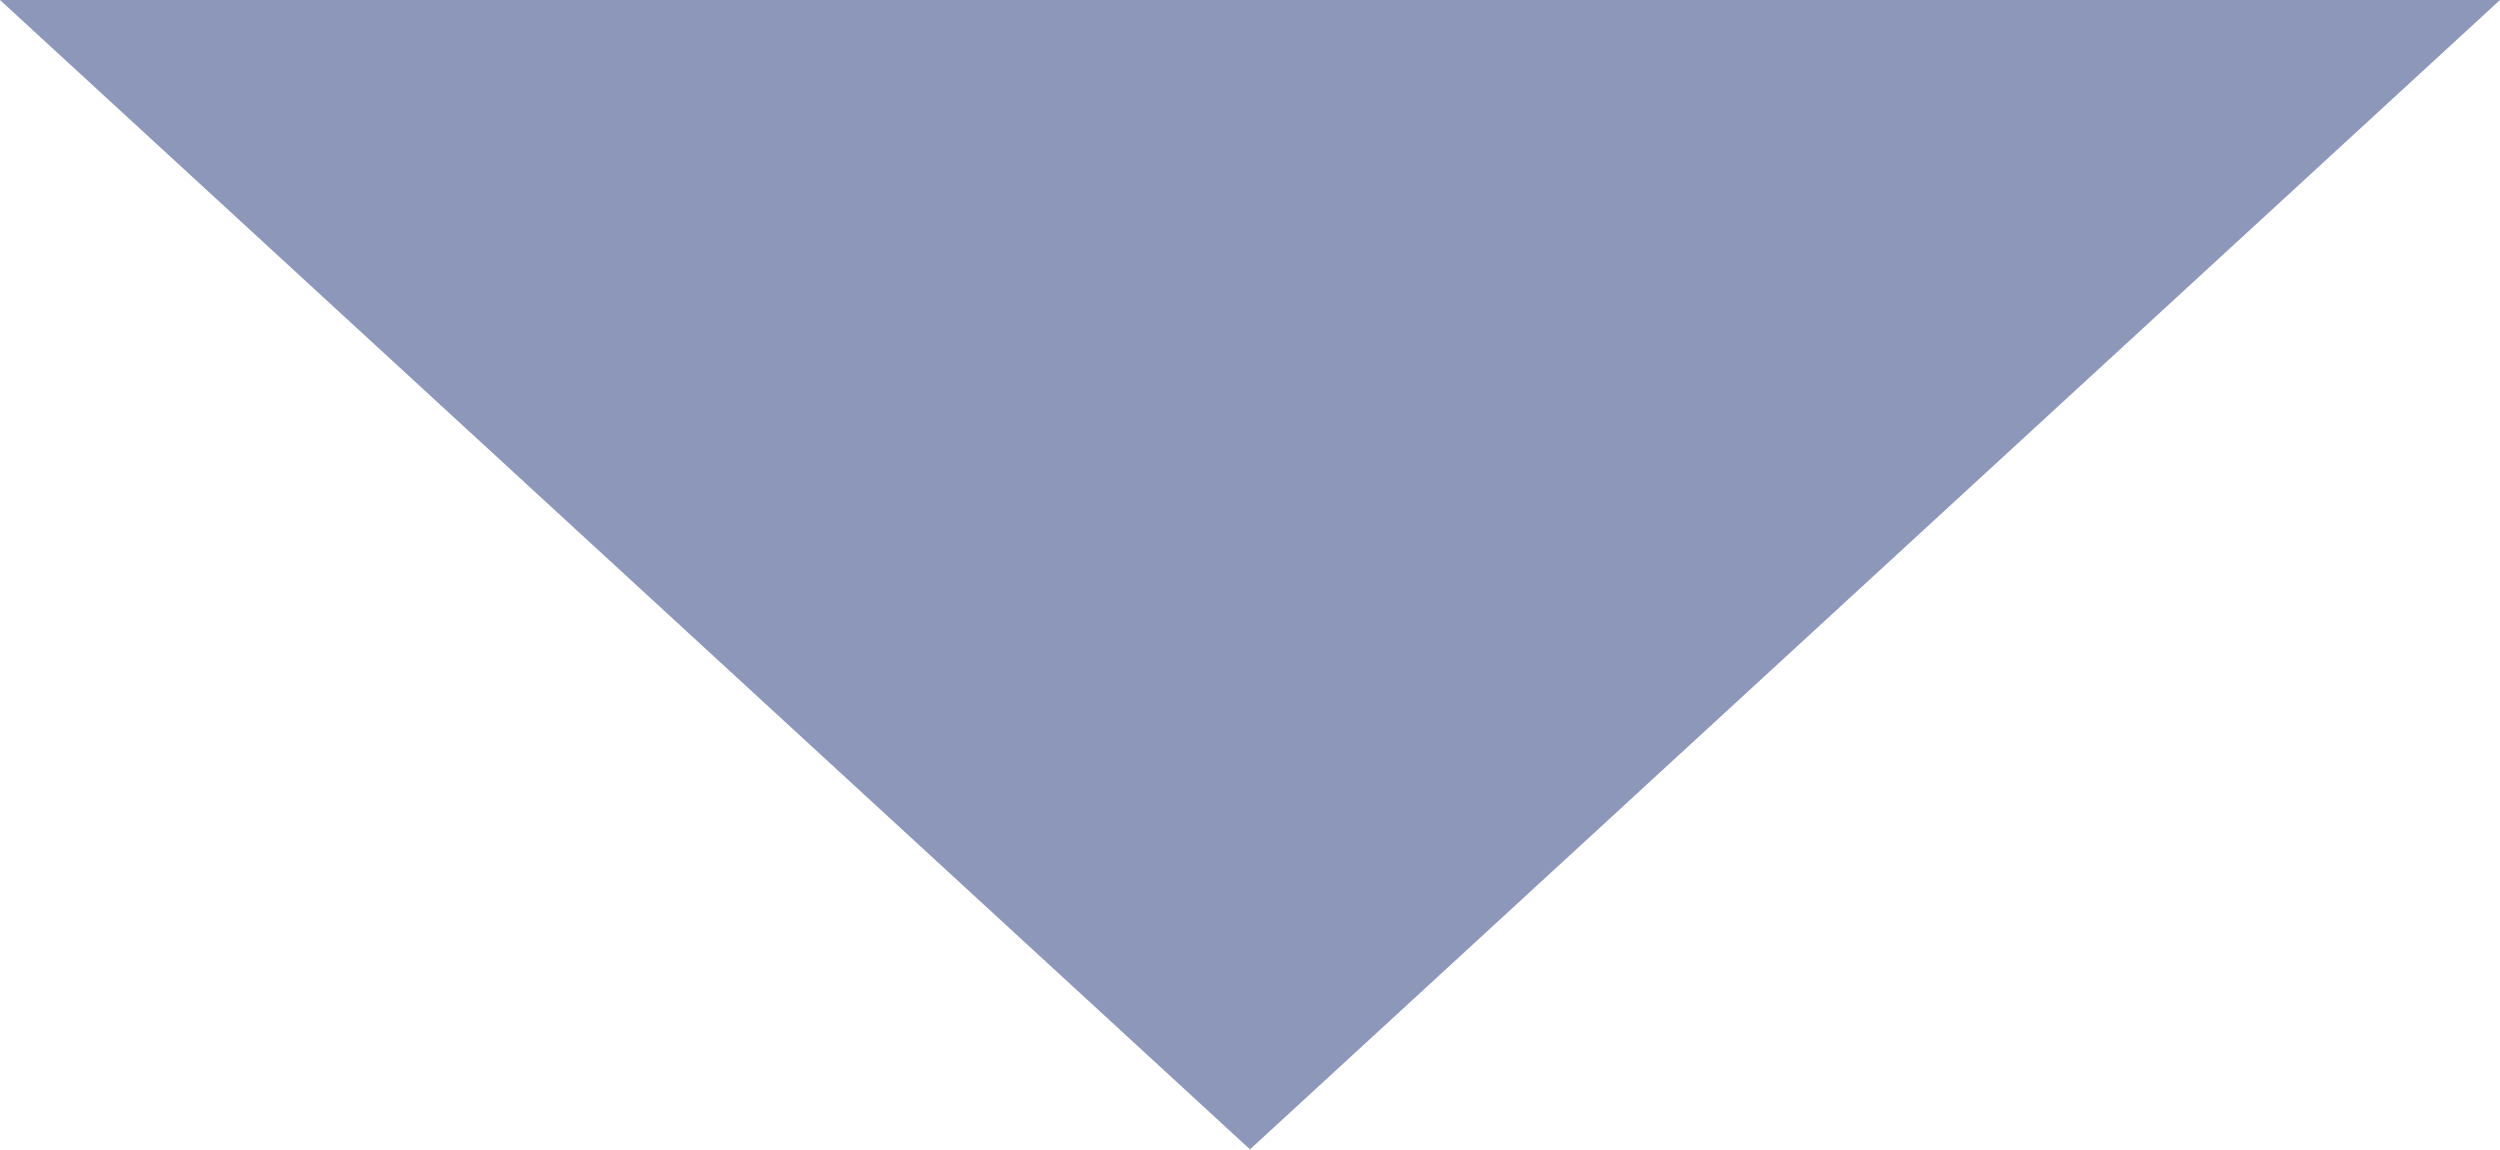 <?xml version="1.0" encoding="UTF-8"?>
<svg id="_レイヤー_1" data-name="レイヤー_1" xmlns="http://www.w3.org/2000/svg" version="1.1" viewBox="0 0 50 23">
  <!-- Generator: Adobe Illustrator 29.4.0, SVG Export Plug-In . SVG Version: 2.1.0 Build 152)  -->
  <defs>
    <style>
      .st0 {
        fill: none;
      }

      .st1 {
        fill: #8d97ba;
      }
    </style>
  </defs>
  <polygon class="st1" points="25 22.987 0 0 50 0 25 22.987"/>
  <rect class="st0" width="50" height="23"/>
</svg>